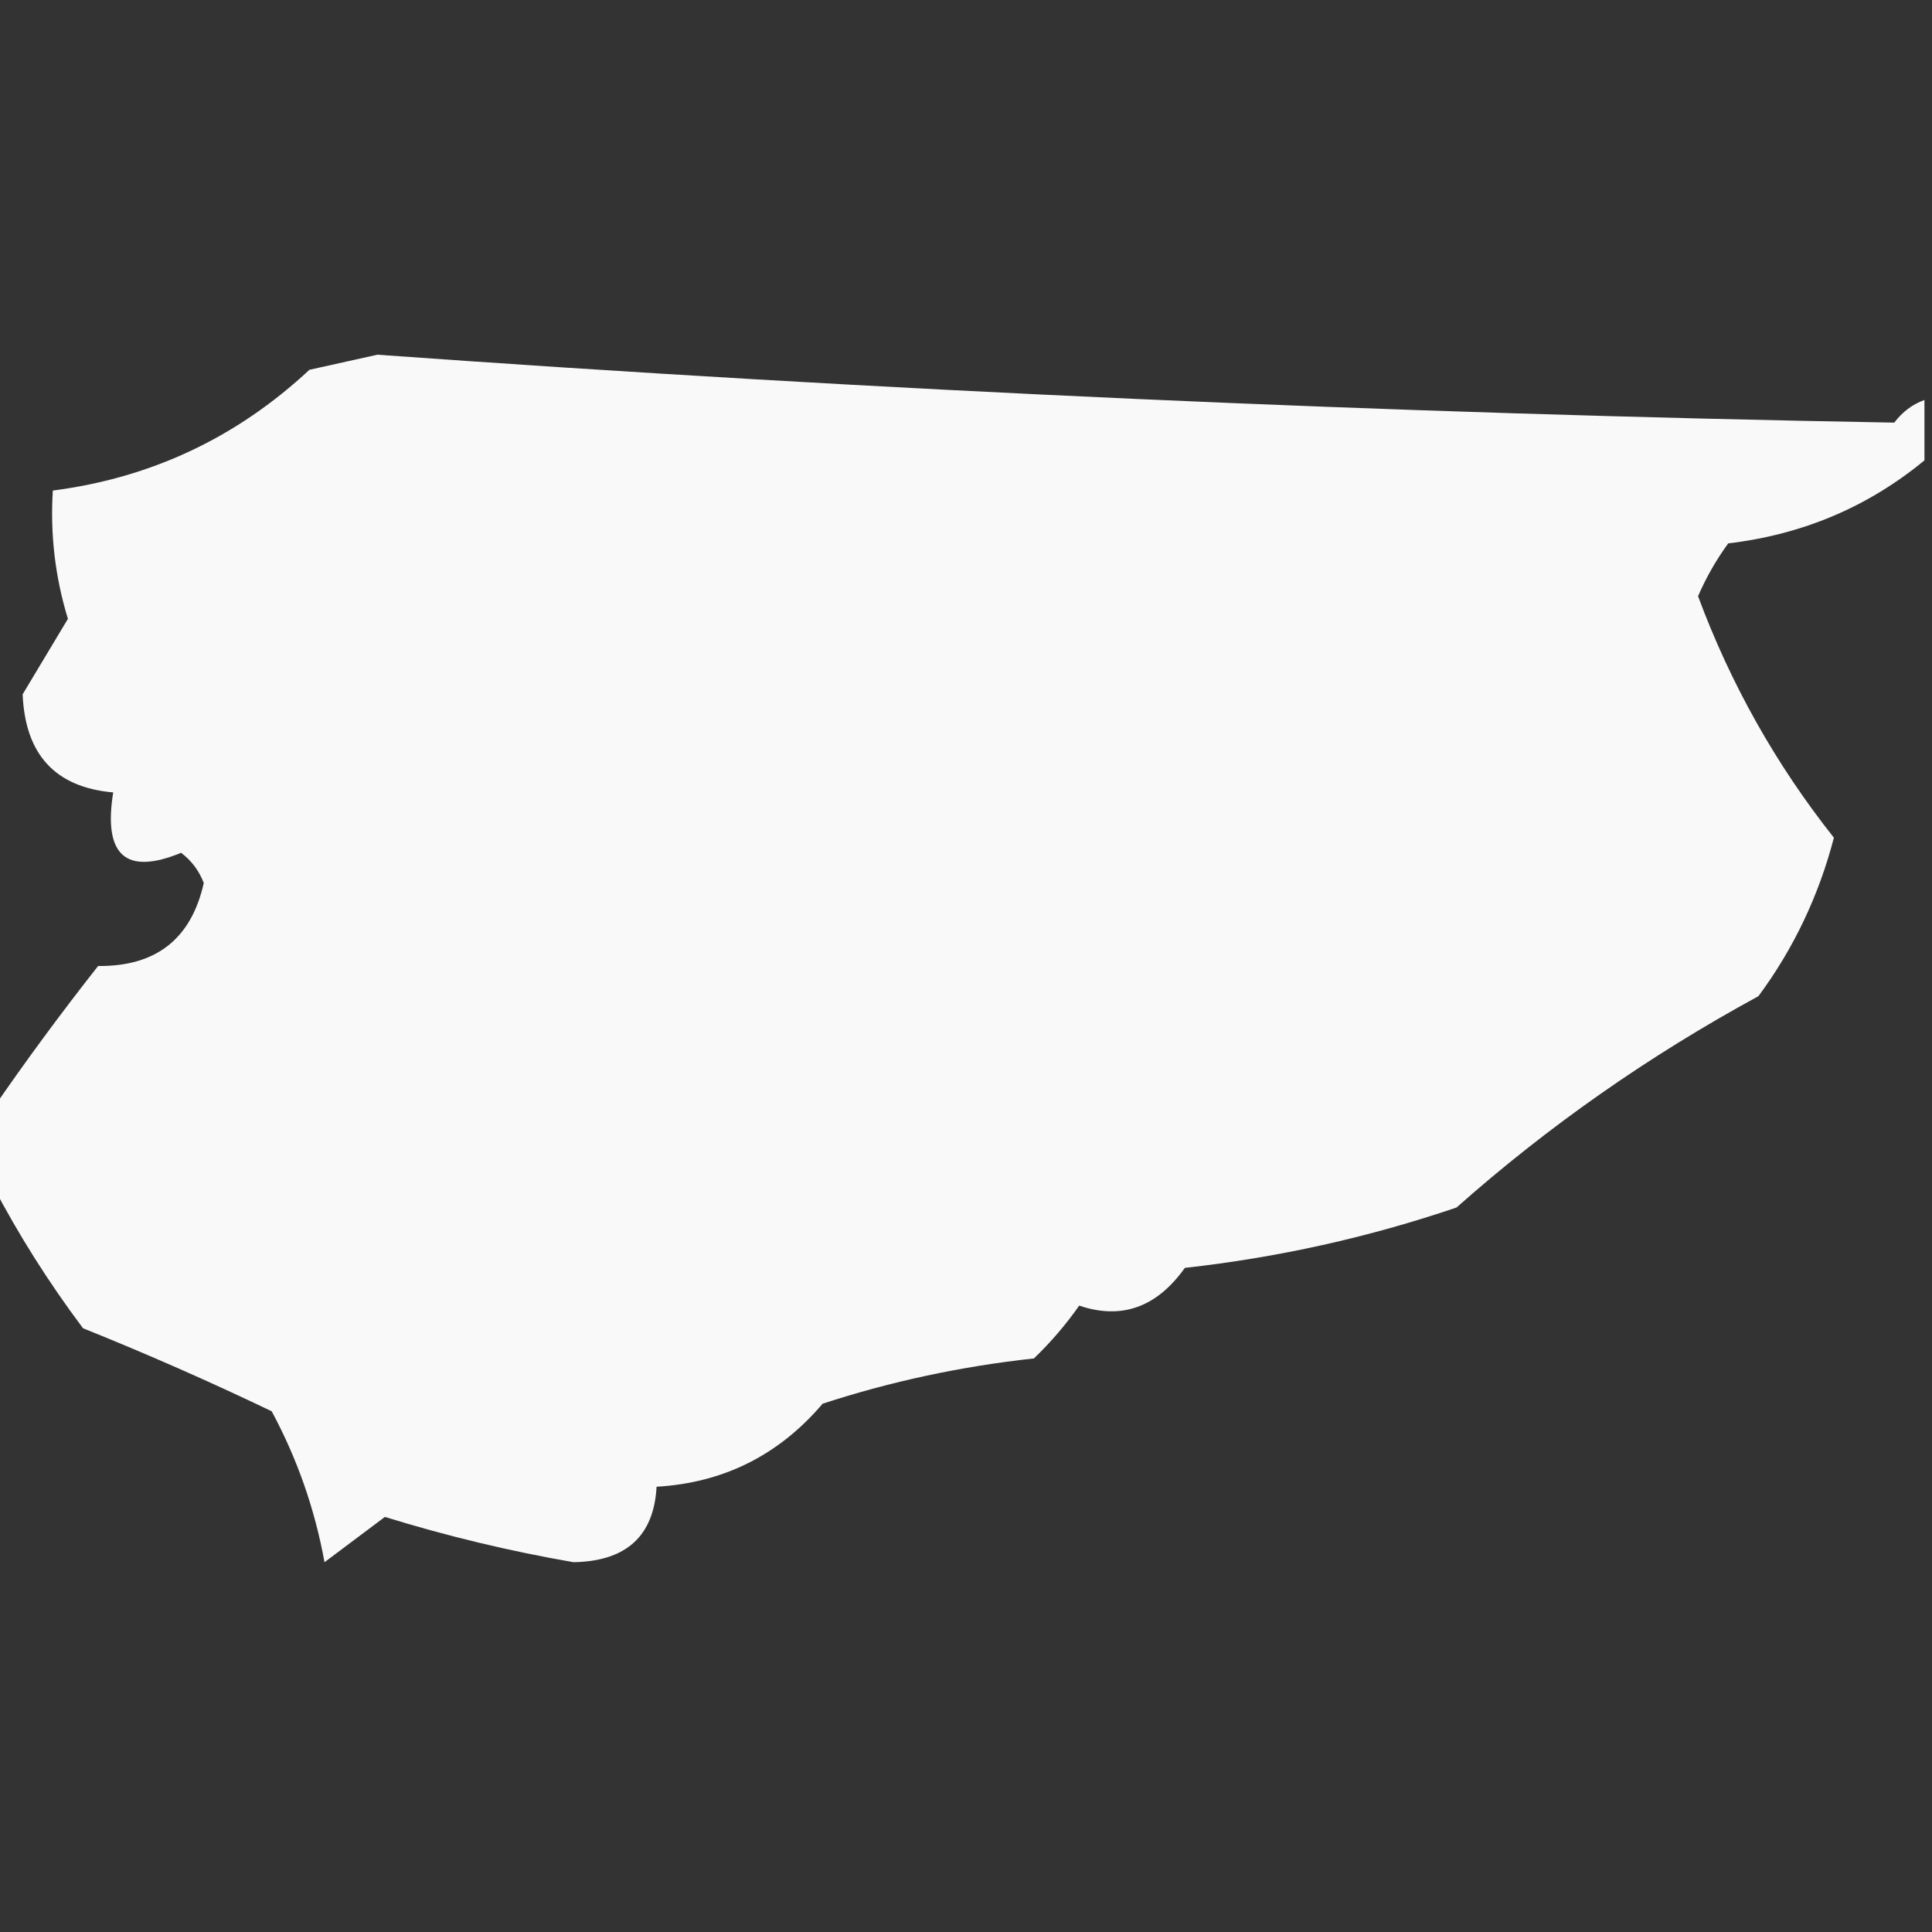 <svg xmlns="http://www.w3.org/2000/svg" xmlns:xlink="http://www.w3.org/1999/xlink" width="128px" height="128px" style="shape-rendering:geometricPrecision; text-rendering:geometricPrecision; image-rendering:optimizeQuality; fill-rule:evenodd; clip-rule:evenodd"><rect width="100%" height="100%" fill="#333333" stroke="none"/><g><path style="opacity:0.975" fill="#fefefe" d="M 127.5,26.5 C 127.5,27.833 127.5,29.167 127.5,30.5C 123.764,33.582 119.431,35.415 114.5,36C 113.707,37.085 113.04,38.252 112.5,39.5C 114.661,45.322 117.661,50.655 121.5,55.5C 120.499,59.347 118.832,62.847 116.5,66C 109.234,69.953 102.567,74.62 96.5,80C 90.672,81.981 84.672,83.314 78.5,84C 76.636,86.616 74.303,87.45 71.5,86.5C 70.618,87.76 69.618,88.926 68.5,90C 63.681,90.524 59.014,91.524 54.5,93C 51.6,96.407 47.934,98.241 43.5,98.5C 43.321,101.77 41.488,103.437 38,103.5C 33.764,102.767 29.598,101.767 25.5,100.5C 24.167,101.5 22.833,102.5 21.5,103.5C 20.858,99.977 19.692,96.644 18,93.5C 13.907,91.538 9.741,89.704 5.5,88C 3.22,84.96 1.22,81.794 -0.5,78.5C -0.5,76.833 -0.5,75.167 -0.5,73.5C 1.69,70.312 4.024,67.145 6.5,64C 10.34,64.037 12.673,62.204 13.5,58.5C 13.192,57.692 12.692,57.025 12,56.5C 8.331,58.009 6.831,56.676 7.5,52.5C 3.667,52.163 1.667,49.996 1.5,46C 2.5,44.333 3.5,42.667 4.5,41C 3.652,38.23 3.319,35.397 3.5,32.5C 10.013,31.659 15.68,28.992 20.5,24.5C 22,24.167 23.5,23.833 25,23.5C 58.471,25.906 91.971,27.406 125.5,28C 126.044,27.283 126.711,26.783 127.5,26.5 Z"></path></g></svg>